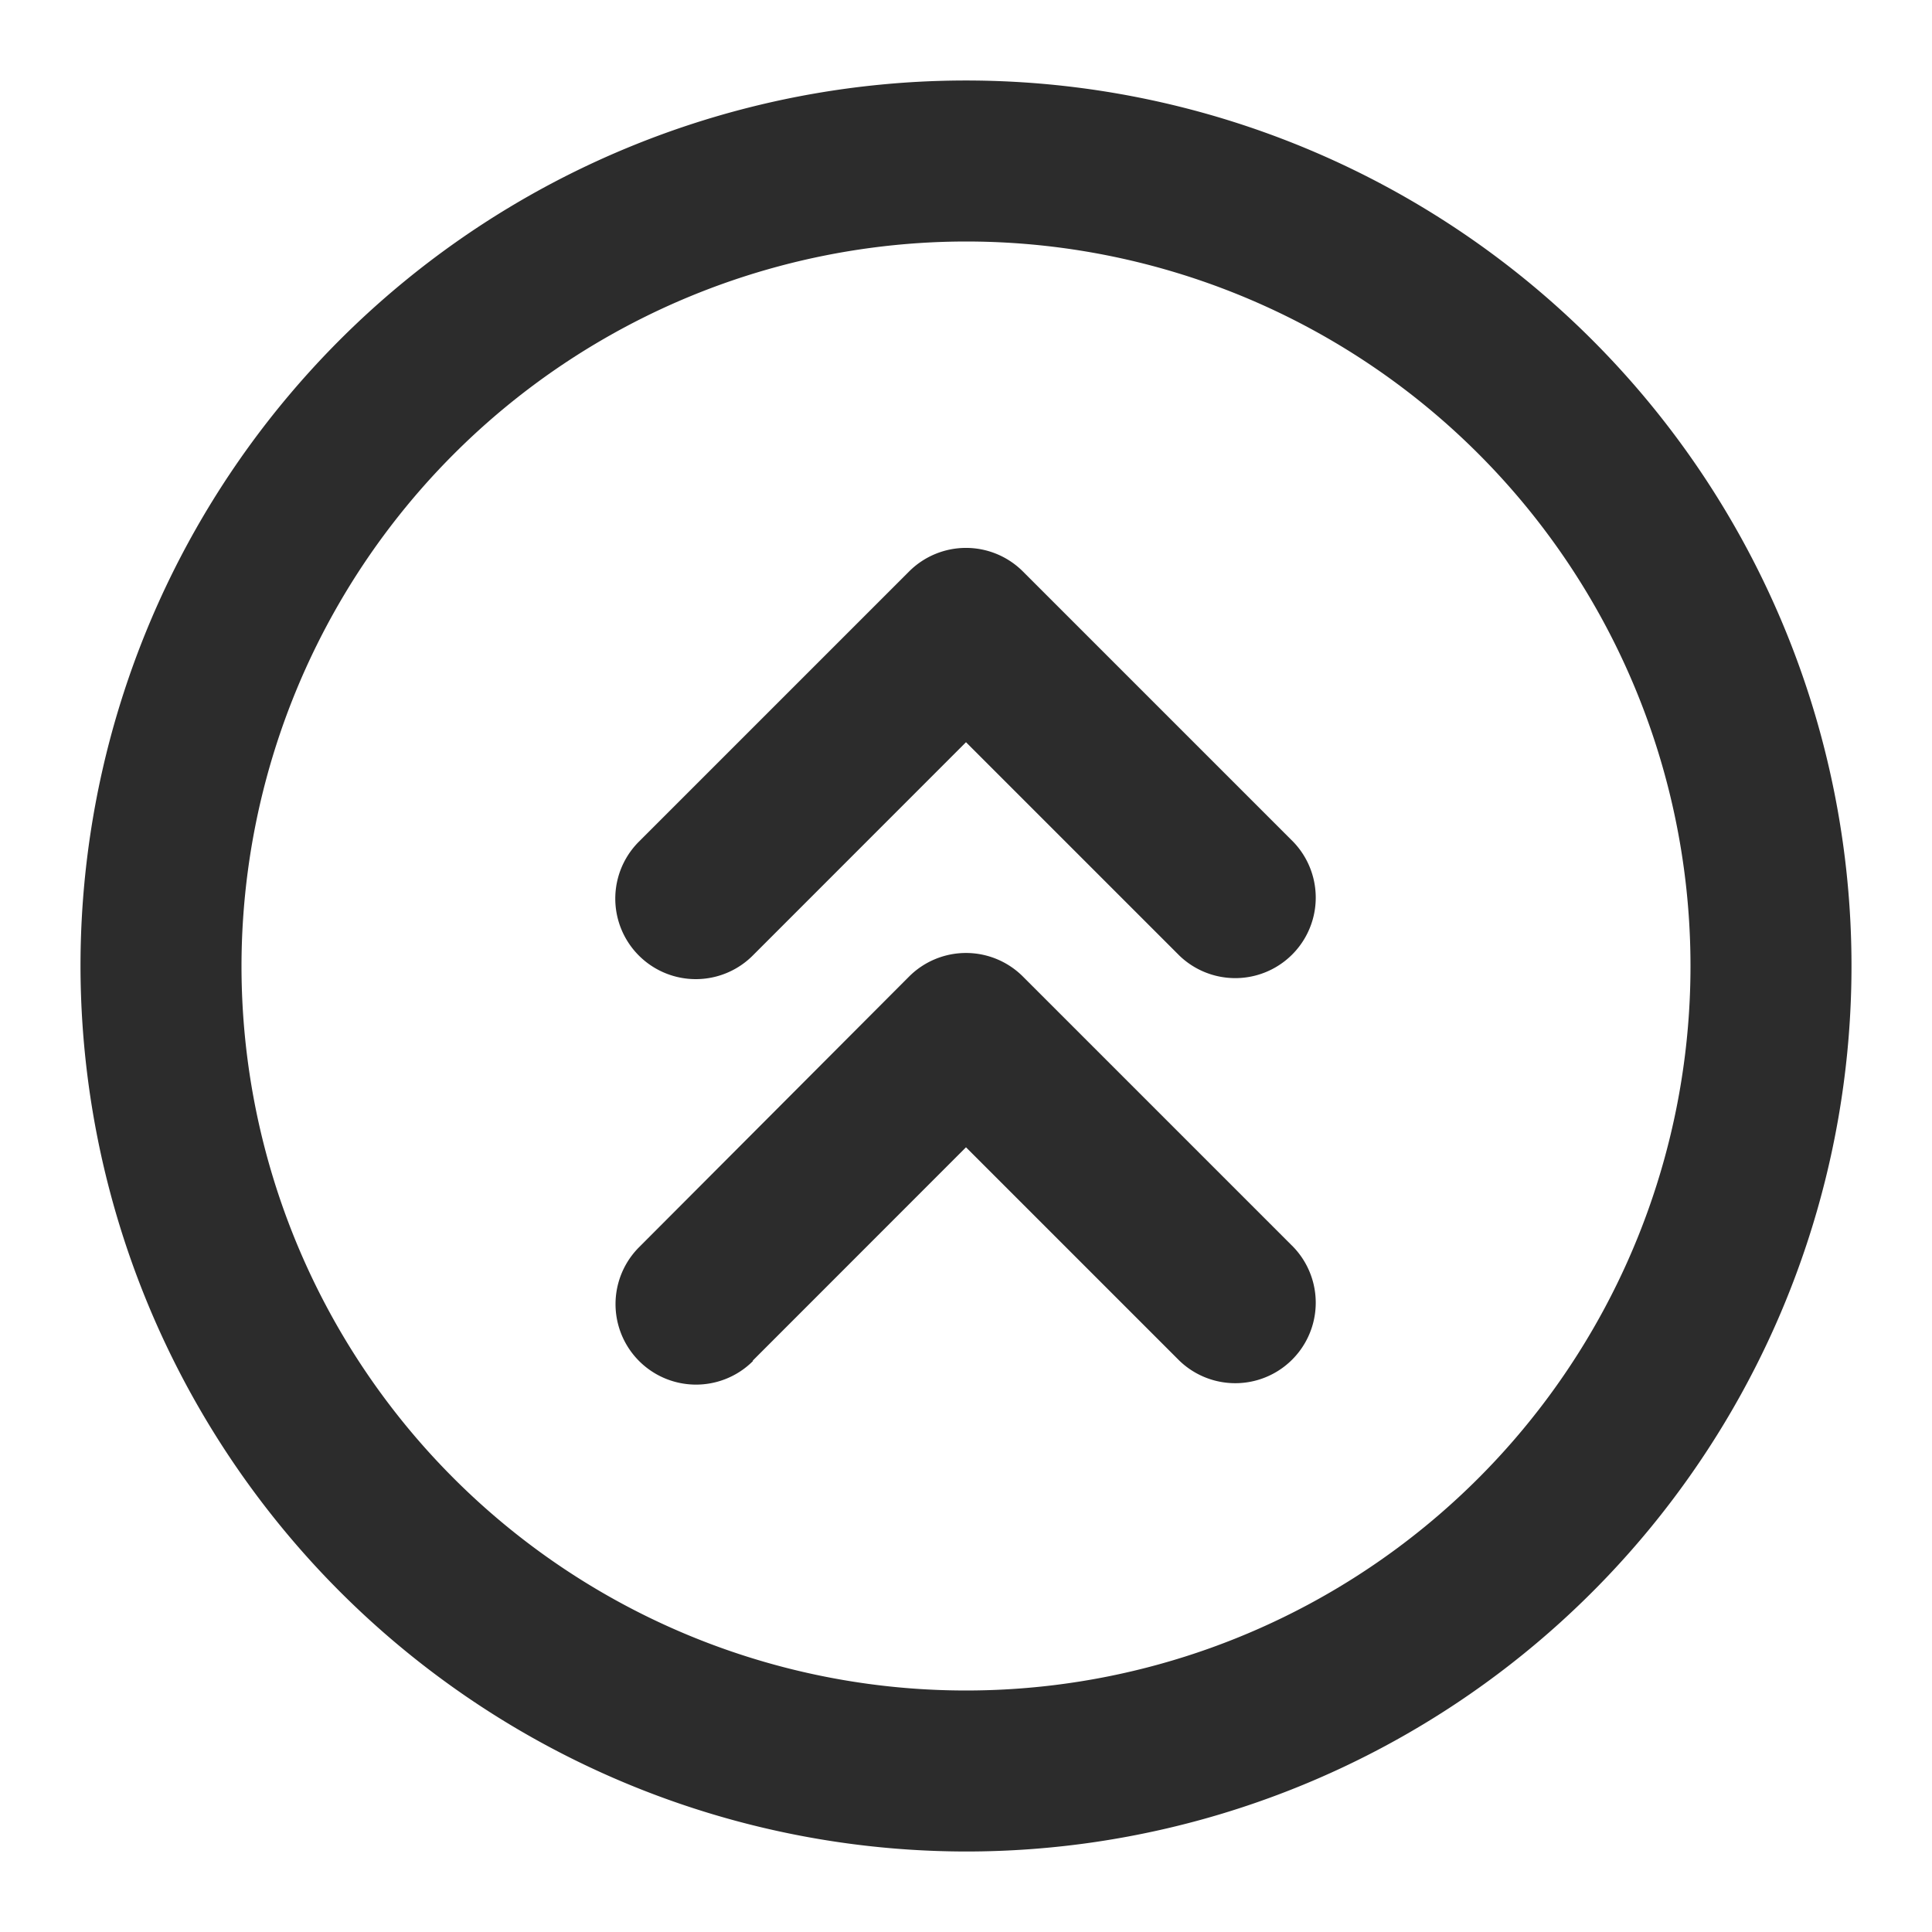 <?xml version="1.0" standalone="no"?><!DOCTYPE svg PUBLIC "-//W3C//DTD SVG 1.1//EN" "http://www.w3.org/Graphics/SVG/1.1/DTD/svg11.dtd"><svg class="icon" width="200px" height="200.00px" viewBox="0 0 1024 1024" version="1.1" xmlns="http://www.w3.org/2000/svg"><path fill="#2c2c2c" d="M512 981.333A469.333 469.333 0 1 0 42.667 512a469.845 469.845 0 0 0 469.333 469.333z m0-853.333a384 384 0 1 1-384 384 384.427 384.427 0 0 1 384-384zM398.976 506.453L512 393.387l113.067 113.067a42.667 42.667 0 0 0 60.331-60.331l-143.232-143.232a42.667 42.667 0 0 0-60.331 0l-143.232 143.232a42.667 42.667 0 0 0 60.373 60.331zM398.976 721.152L512 608.085l113.067 113.067a42.667 42.667 0 0 0 60.331-60.331l-143.232-143.232a42.667 42.667 0 0 0-60.331 0l-143.104 143.445a42.667 42.667 0 0 0 60.373 60.331z" /></svg>